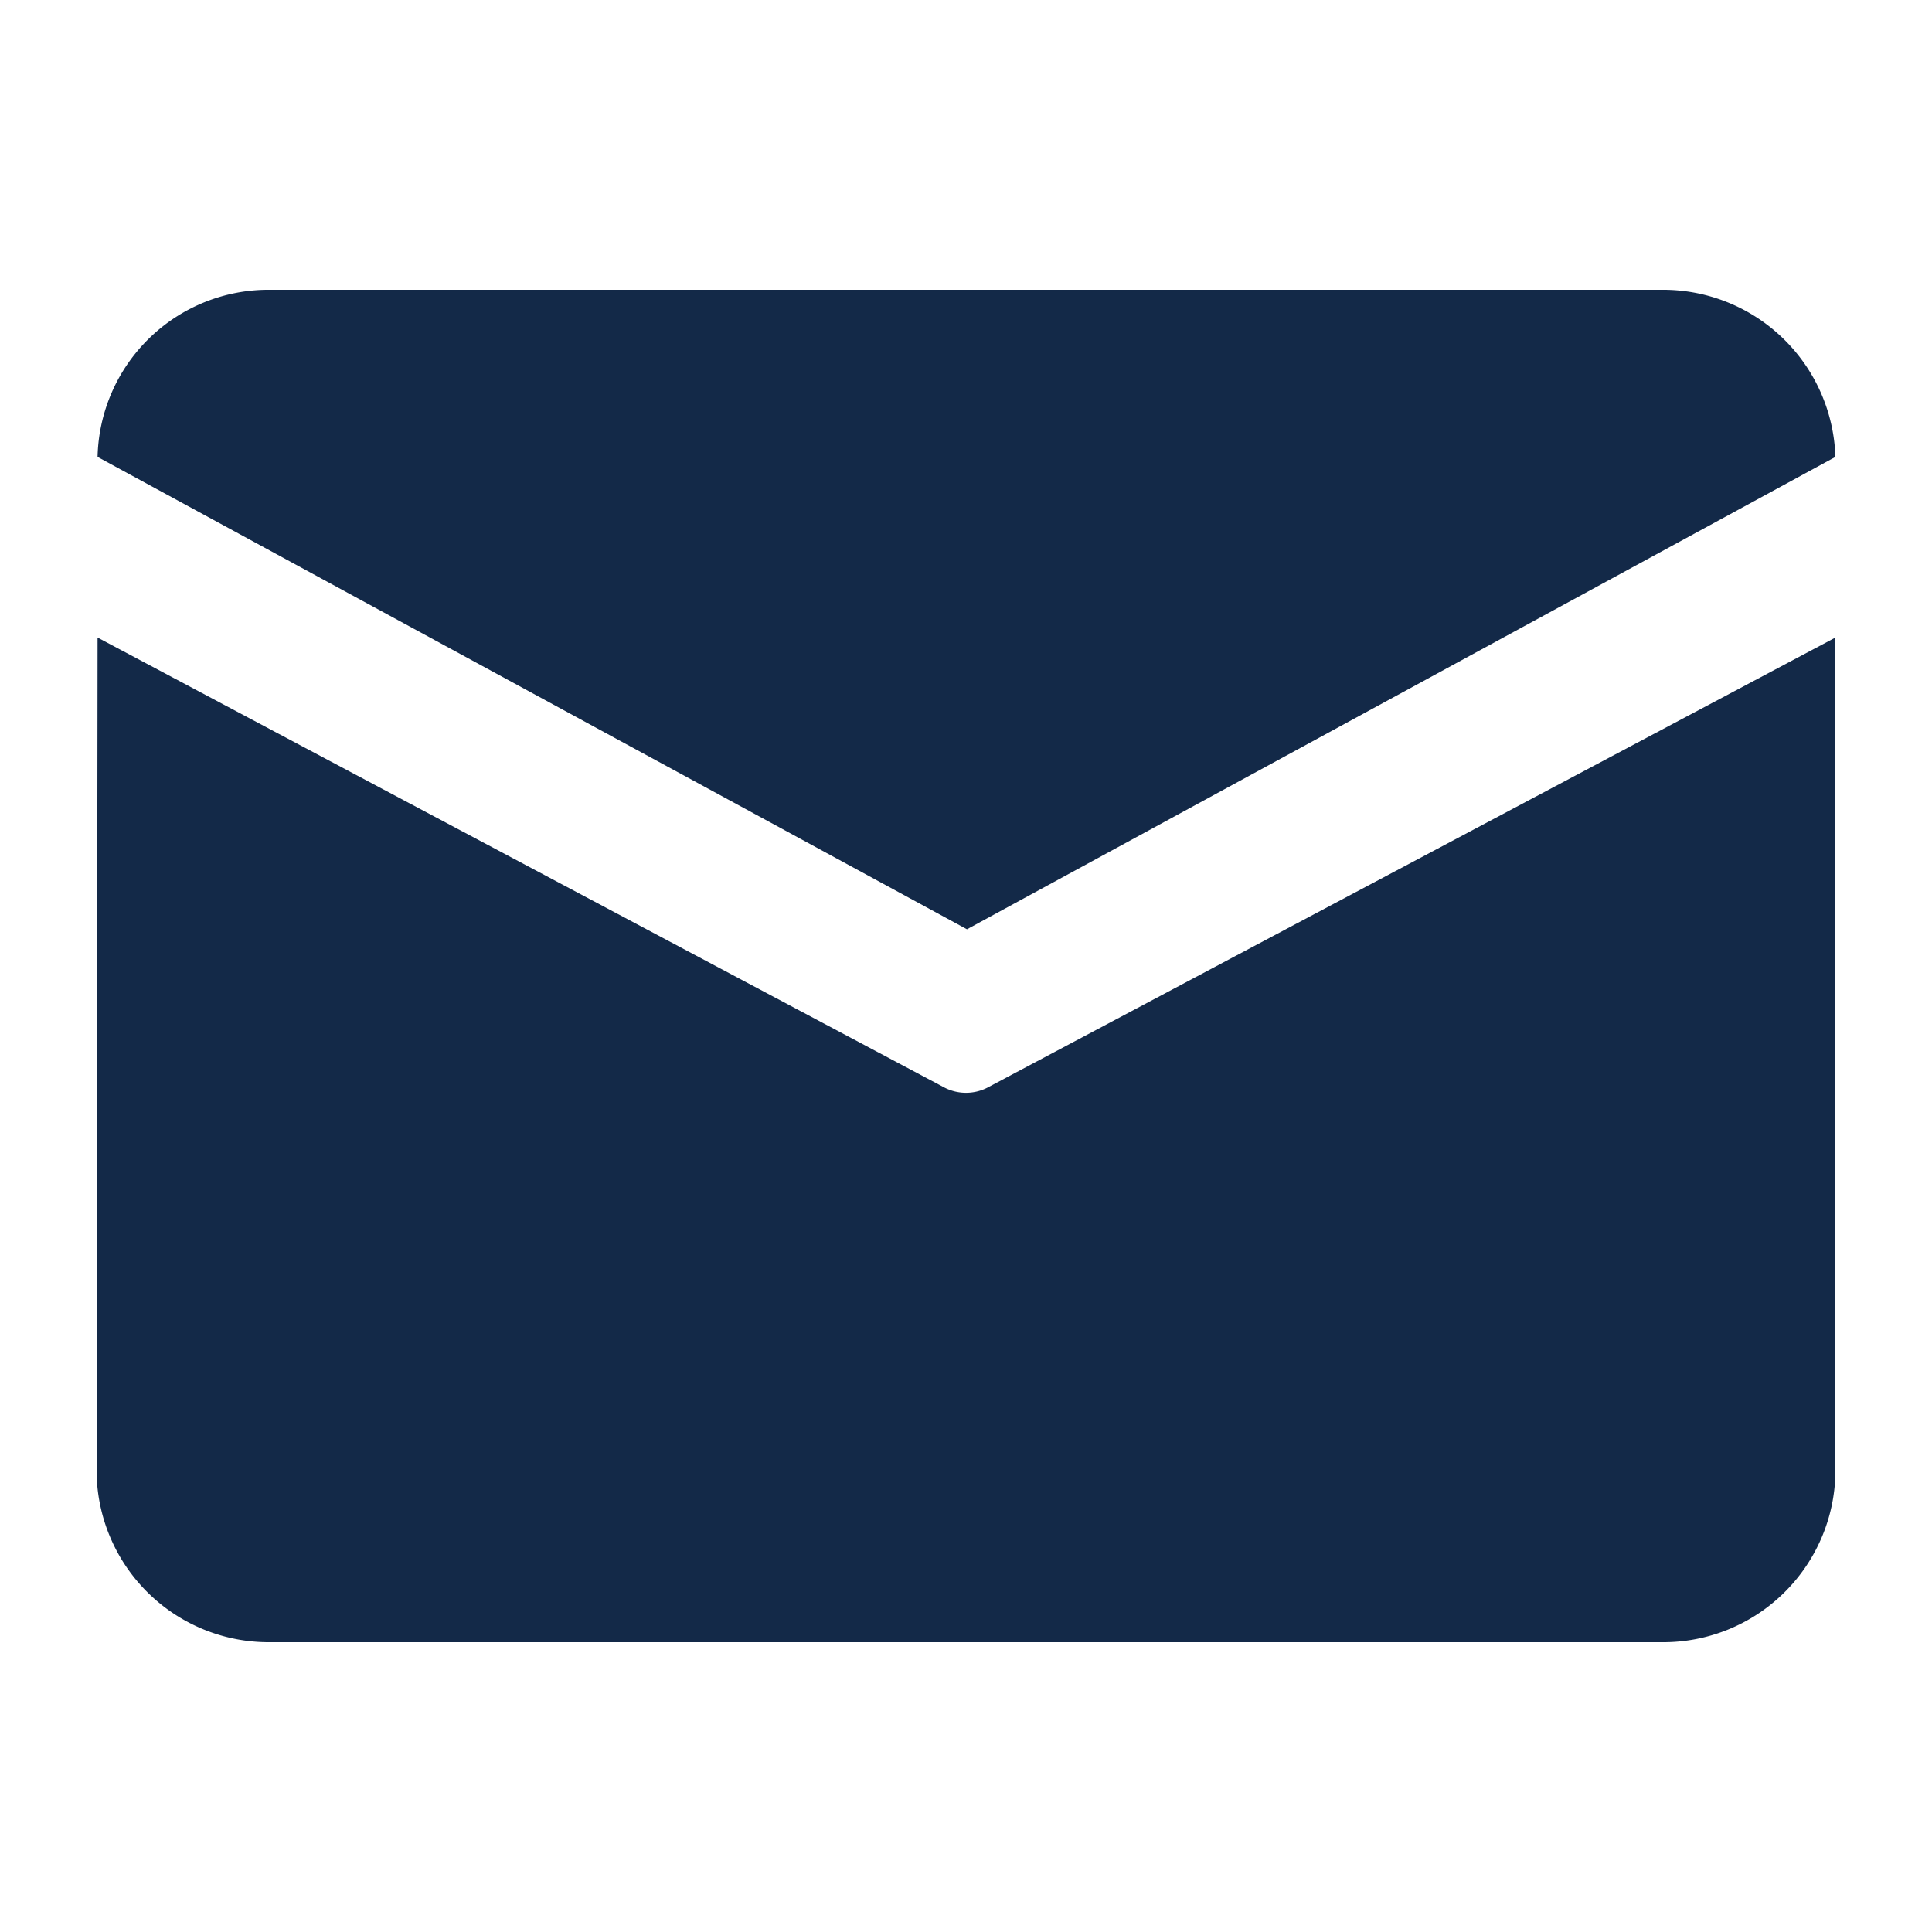 <svg xmlns="http://www.w3.org/2000/svg" width="20" height="20" viewBox="0 0 20 20">
  <defs>
    <style>
      .cls-1 {
        fill: #132948;
        fill-rule: evenodd;
      }
    </style>
  </defs>
  <path id="形状_13" data-name="形状 13" class="cls-1" d="M1137.8,4378h14.4a1.785,1.785,0,0,1,1.8,1.73l-8.99,4.89-9-4.89a1.77,1.77,0,0,1,1.79-1.73h0Zm-1.79,3.6-0.01,8.65a1.782,1.782,0,0,0,1.8,1.75h14.4a1.782,1.782,0,0,0,1.8-1.75v-8.65l-8.78,4.66a0.487,0.487,0,0,1-.44,0l-8.77-4.66h0Z" transform="translate(-1135 -4375)"/>
</svg>
